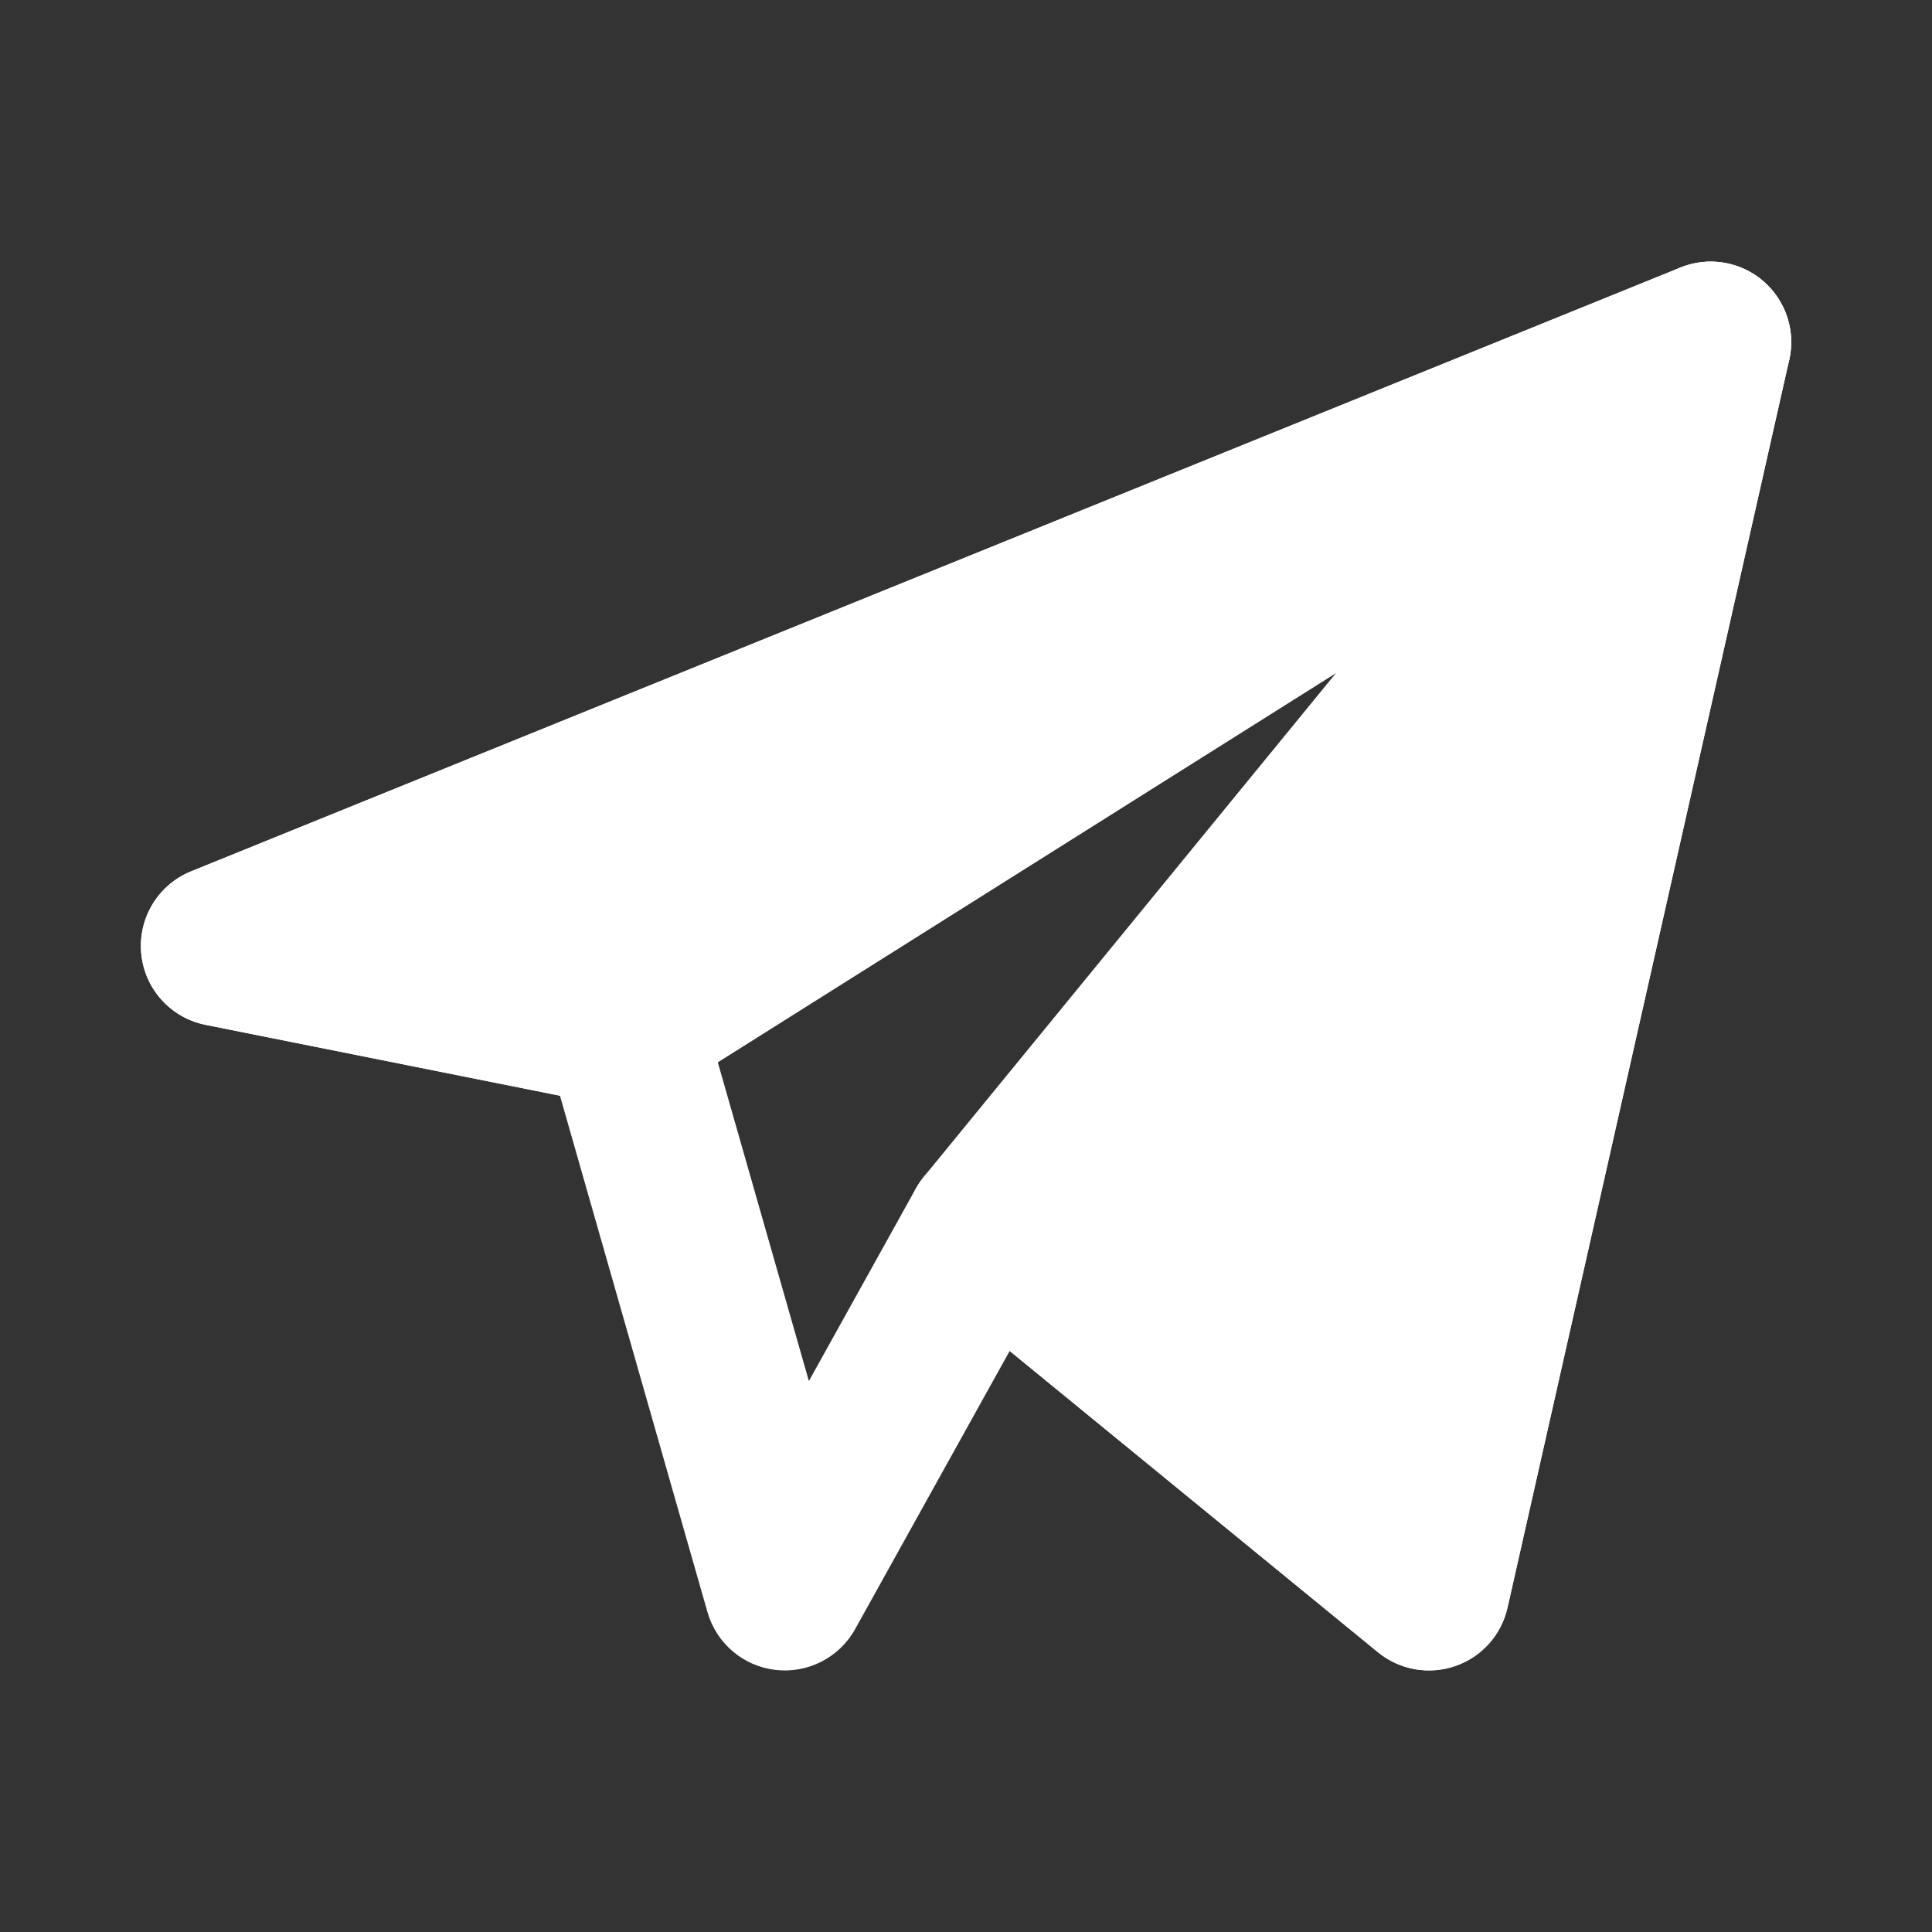 <svg version="1.1" xmlns="http://www.w3.org/2000/svg" xmlns:xlink="http://www.w3.org/1999/xlink" width="24" height="24" viewBox="0,0,256,256"><rect x="0" y="0" width="256" height="256" fill="#333333" stroke="none"/><g fill="#ffffff" fill-rule="evenodd" stroke="none" stroke-width="1" stroke-linecap="butt" stroke-linejoin="miter" stroke-miterlimit="10" stroke-dasharray="" stroke-dashoffset="0" font-family="none" font-weight="none" font-size="none" text-anchor="none" style="mix-blend-mode: normal"><g transform="translate(2.666,2.667) scale(10.667,10.667)"><path d="M21.647,3.238c0.284,0.241 0.41,0.62 0.328,0.983l-3.5,15.5c-0.076,0.338 -0.322,0.613 -0.65,0.725c-0.328,0.113 -0.691,0.048 -0.959,-0.172l-4.574,-3.742l-1.919,3.454c-0.196,0.354 -0.587,0.554 -0.988,0.508c-0.402,-0.046 -0.736,-0.33 -0.847,-0.719l-1.832,-6.414l-4.402,-0.88c-0.433,-0.087 -0.758,-0.447 -0.799,-0.887c-0.041,-0.44 0.211,-0.855 0.62,-1.02l18.5,-7.5c0.345,-0.14 0.739,-0.077 1.023,0.164zM5.967,11.174l1.729,0.346c0.367,0.073 0.663,0.346 0.765,0.706l1.337,4.679l1.328,-2.39c0.144,-0.259 0.395,-0.441 0.686,-0.496c0.291,-0.056 0.592,0.021 0.821,0.208l4.248,3.475l2.722,-12.056z"></path><path d="M21.533,4.846c0.439,-0.276 0.594,-0.841 0.357,-1.302c-0.236,-0.461 -0.786,-0.665 -1.266,-0.471l-18.5,7.5c-0.409,0.166 -0.661,0.581 -0.62,1.02c0.041,0.44 0.366,0.8 0.799,0.887l5,1c0.251,0.05 0.512,0.002 0.729,-0.134z"></path><path d="M21.976,4.22c0.102,-0.452 -0.12,-0.916 -0.537,-1.119c-0.417,-0.203 -0.919,-0.093 -1.212,0.266l-9,11c-0.35,0.427 -0.287,1.057 0.141,1.407l5.5,4.5c0.268,0.219 0.631,0.284 0.959,0.172c0.328,-0.113 0.574,-0.387 0.65,-0.725z"></path></g></g></svg>